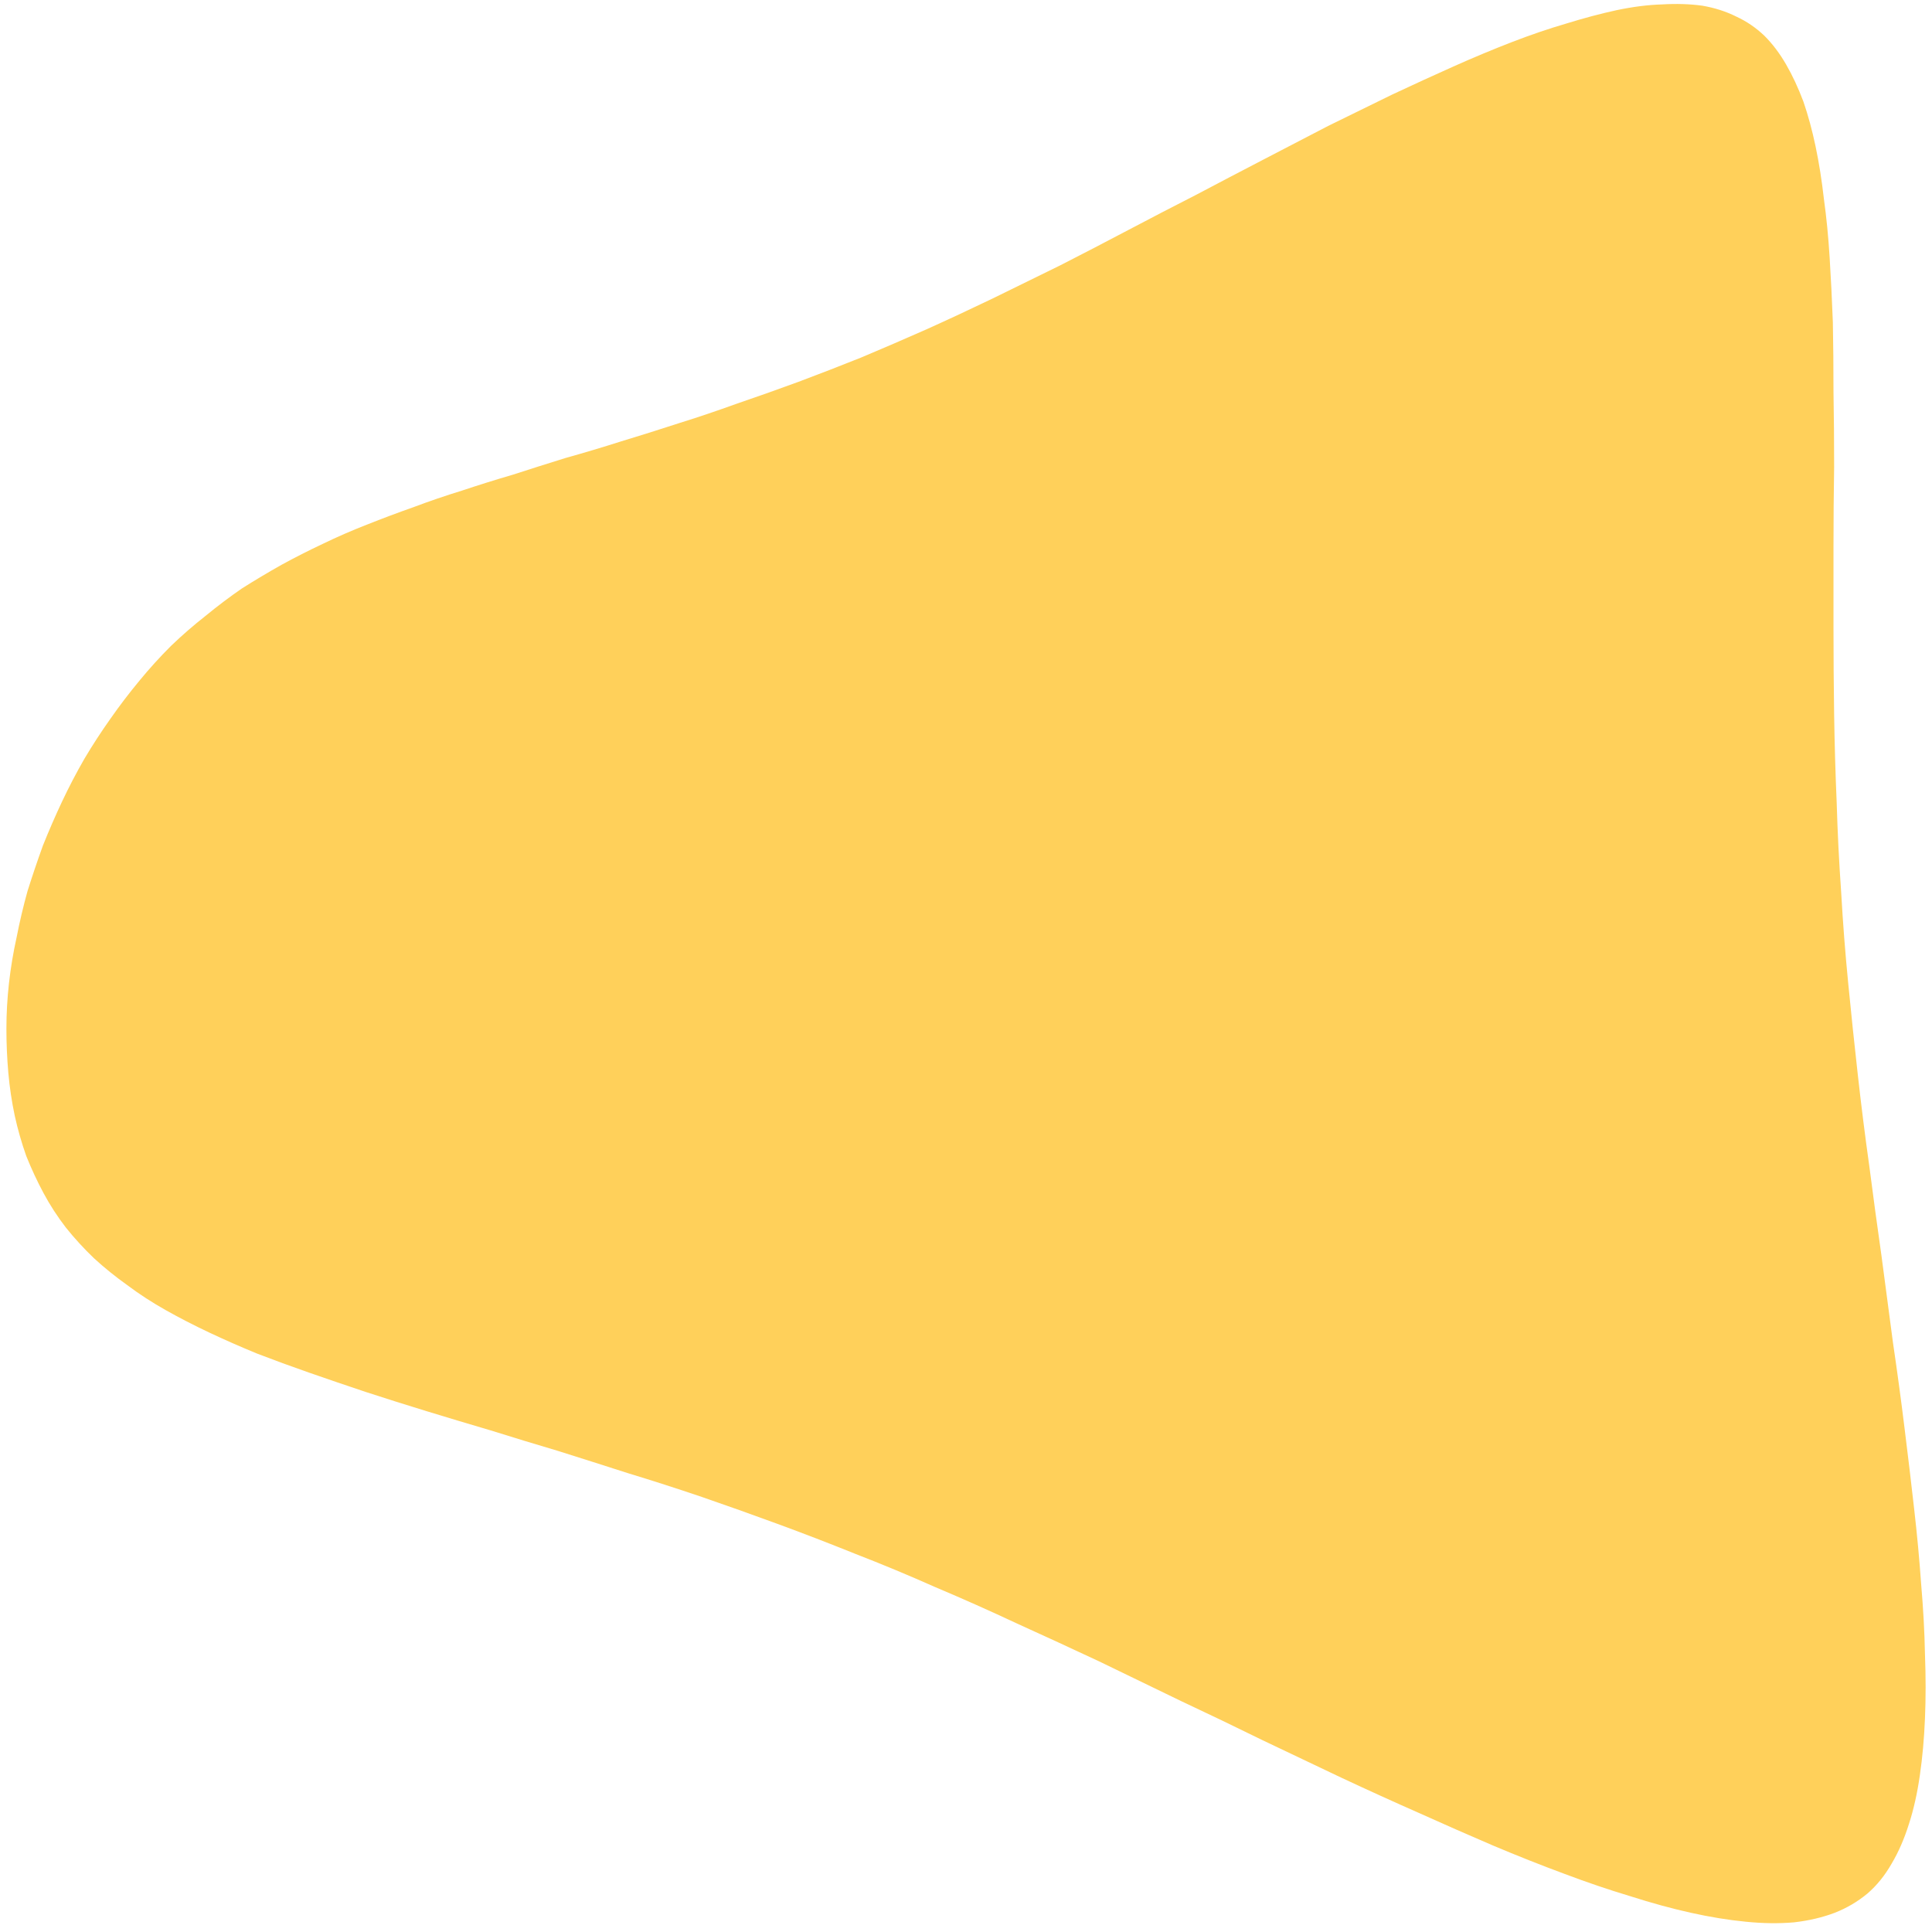 <svg xmlns="http://www.w3.org/2000/svg" width="151" height="151" viewBox="0 0 151 151" fill="none"><path fill-rule="evenodd" clip-rule="evenodd" d="M143.401 149.497C142.435 149.864 141.368 150.114 140.201 150.247C139.035 150.347 137.785 150.331 136.451 150.197C135.085 150.064 133.651 149.831 132.151 149.497C130.651 149.164 129.068 148.731 127.401 148.197C125.735 147.697 124.018 147.114 122.251 146.447C120.451 145.781 118.601 145.047 116.701 144.247C114.835 143.447 112.901 142.597 110.901 141.697C108.935 140.83 106.918 139.914 104.851 138.947C102.818 137.98 100.751 136.997 98.651 135.997C96.552 134.964 94.435 133.947 92.302 132.947C90.168 131.914 88.035 130.88 85.901 129.847C83.768 128.847 81.635 127.864 79.501 126.897C77.368 125.897 75.235 124.947 73.102 124.047C71.001 123.113 68.918 122.247 66.852 121.447C64.785 120.613 62.752 119.83 60.752 119.097C58.752 118.363 56.785 117.663 54.852 116.997C52.885 116.33 50.968 115.713 49.102 115.147C47.235 114.547 45.401 113.963 43.602 113.397C41.801 112.863 40.051 112.33 38.352 111.797C36.651 111.297 34.985 110.797 33.352 110.297C31.718 109.797 30.135 109.297 28.602 108.797C27.102 108.297 25.635 107.797 24.201 107.297C22.768 106.797 21.401 106.297 20.102 105.797C18.802 105.263 17.552 104.713 16.352 104.147C15.152 103.58 14.018 102.996 12.951 102.396C11.885 101.796 10.885 101.146 9.951 100.446C9.018 99.78 8.151 99.08 7.351 98.346C6.551 97.58 5.818 96.78 5.151 95.946C4.485 95.08 3.901 94.18 3.401 93.246C2.901 92.313 2.451 91.346 2.051 90.346C1.685 89.313 1.385 88.263 1.151 87.196C0.918 86.096 0.751 84.98 0.651 83.846C0.551 82.713 0.501 81.563 0.501 80.396C0.501 79.229 0.568 78.046 0.701 76.846C0.835 75.646 1.035 74.446 1.301 73.246C1.535 72.046 1.818 70.846 2.151 69.646C2.518 68.479 2.918 67.296 3.351 66.096C3.818 64.929 4.318 63.779 4.851 62.646C5.385 61.513 5.968 60.396 6.601 59.296C7.235 58.229 7.918 57.179 8.651 56.146C9.351 55.146 10.101 54.162 10.902 53.196C11.668 52.262 12.485 51.362 13.351 50.496C14.218 49.662 15.118 48.879 16.052 48.146C16.985 47.379 17.935 46.662 18.901 45.996C19.901 45.362 20.935 44.746 22.002 44.145C23.035 43.579 24.118 43.029 25.252 42.495C26.352 41.962 27.502 41.462 28.701 40.995C29.868 40.529 31.068 40.079 32.301 39.645C33.535 39.179 34.801 38.745 36.102 38.346C37.401 37.912 38.735 37.495 40.102 37.095C41.435 36.662 42.801 36.229 44.202 35.795C45.635 35.395 47.085 34.962 48.551 34.495C49.985 34.062 51.468 33.595 53.002 33.095C54.502 32.629 56.035 32.112 57.602 31.545C59.168 31.012 60.768 30.445 62.401 29.845C64.001 29.245 65.635 28.612 67.302 27.945C68.968 27.245 70.668 26.512 72.401 25.745C74.102 24.979 75.818 24.179 77.552 23.345C79.318 22.479 81.085 21.612 82.852 20.745C84.618 19.845 86.385 18.928 88.151 17.995C89.918 17.062 91.685 16.145 93.451 15.245C95.218 14.312 96.968 13.395 98.701 12.495C100.435 11.595 102.135 10.712 103.801 9.845C105.501 9.012 107.168 8.195 108.801 7.395C110.435 6.628 112.035 5.895 113.601 5.195C115.168 4.495 116.685 3.862 118.151 3.295C119.618 2.728 121.035 2.245 122.401 1.845C123.801 1.412 125.118 1.062 126.351 0.795C127.618 0.528 128.801 0.378 129.901 0.345C131.035 0.278 132.085 0.312 133.051 0.445C134.018 0.612 134.901 0.895 135.701 1.295C136.501 1.662 137.235 2.162 137.901 2.795C138.535 3.428 139.101 4.178 139.601 5.045C140.101 5.912 140.551 6.878 140.951 7.945C141.318 9.012 141.635 10.178 141.901 11.445C142.168 12.712 142.385 14.078 142.551 15.545C142.751 16.979 142.901 18.512 143.001 20.145C143.101 21.745 143.185 23.429 143.251 25.195C143.285 26.929 143.301 28.745 143.301 30.645C143.335 32.545 143.351 34.495 143.351 36.495C143.318 38.529 143.301 40.596 143.301 42.696C143.301 44.796 143.301 46.946 143.301 49.146C143.301 51.346 143.318 53.579 143.351 55.846C143.385 58.112 143.451 60.413 143.551 62.746C143.618 65.046 143.735 67.379 143.901 69.746C144.035 72.113 144.218 74.479 144.451 76.846C144.685 79.246 144.935 81.629 145.201 83.996C145.468 86.396 145.768 88.78 146.101 91.146C146.401 93.48 146.718 95.813 147.051 98.146C147.351 100.446 147.651 102.713 147.951 104.947C148.285 107.213 148.585 109.43 148.851 111.597C149.118 113.73 149.368 115.83 149.601 117.897C149.835 119.93 150.018 121.897 150.151 123.797C150.318 125.73 150.418 127.564 150.451 129.297C150.518 131.064 150.518 132.73 150.451 134.297C150.385 135.897 150.251 137.38 150.051 138.747C149.851 140.147 149.568 141.414 149.201 142.547C148.835 143.714 148.385 144.747 147.851 145.647C147.318 146.581 146.685 147.364 145.951 147.997C145.185 148.631 144.335 149.131 143.401 149.497Z" fill="#FFD05A"></path></svg>